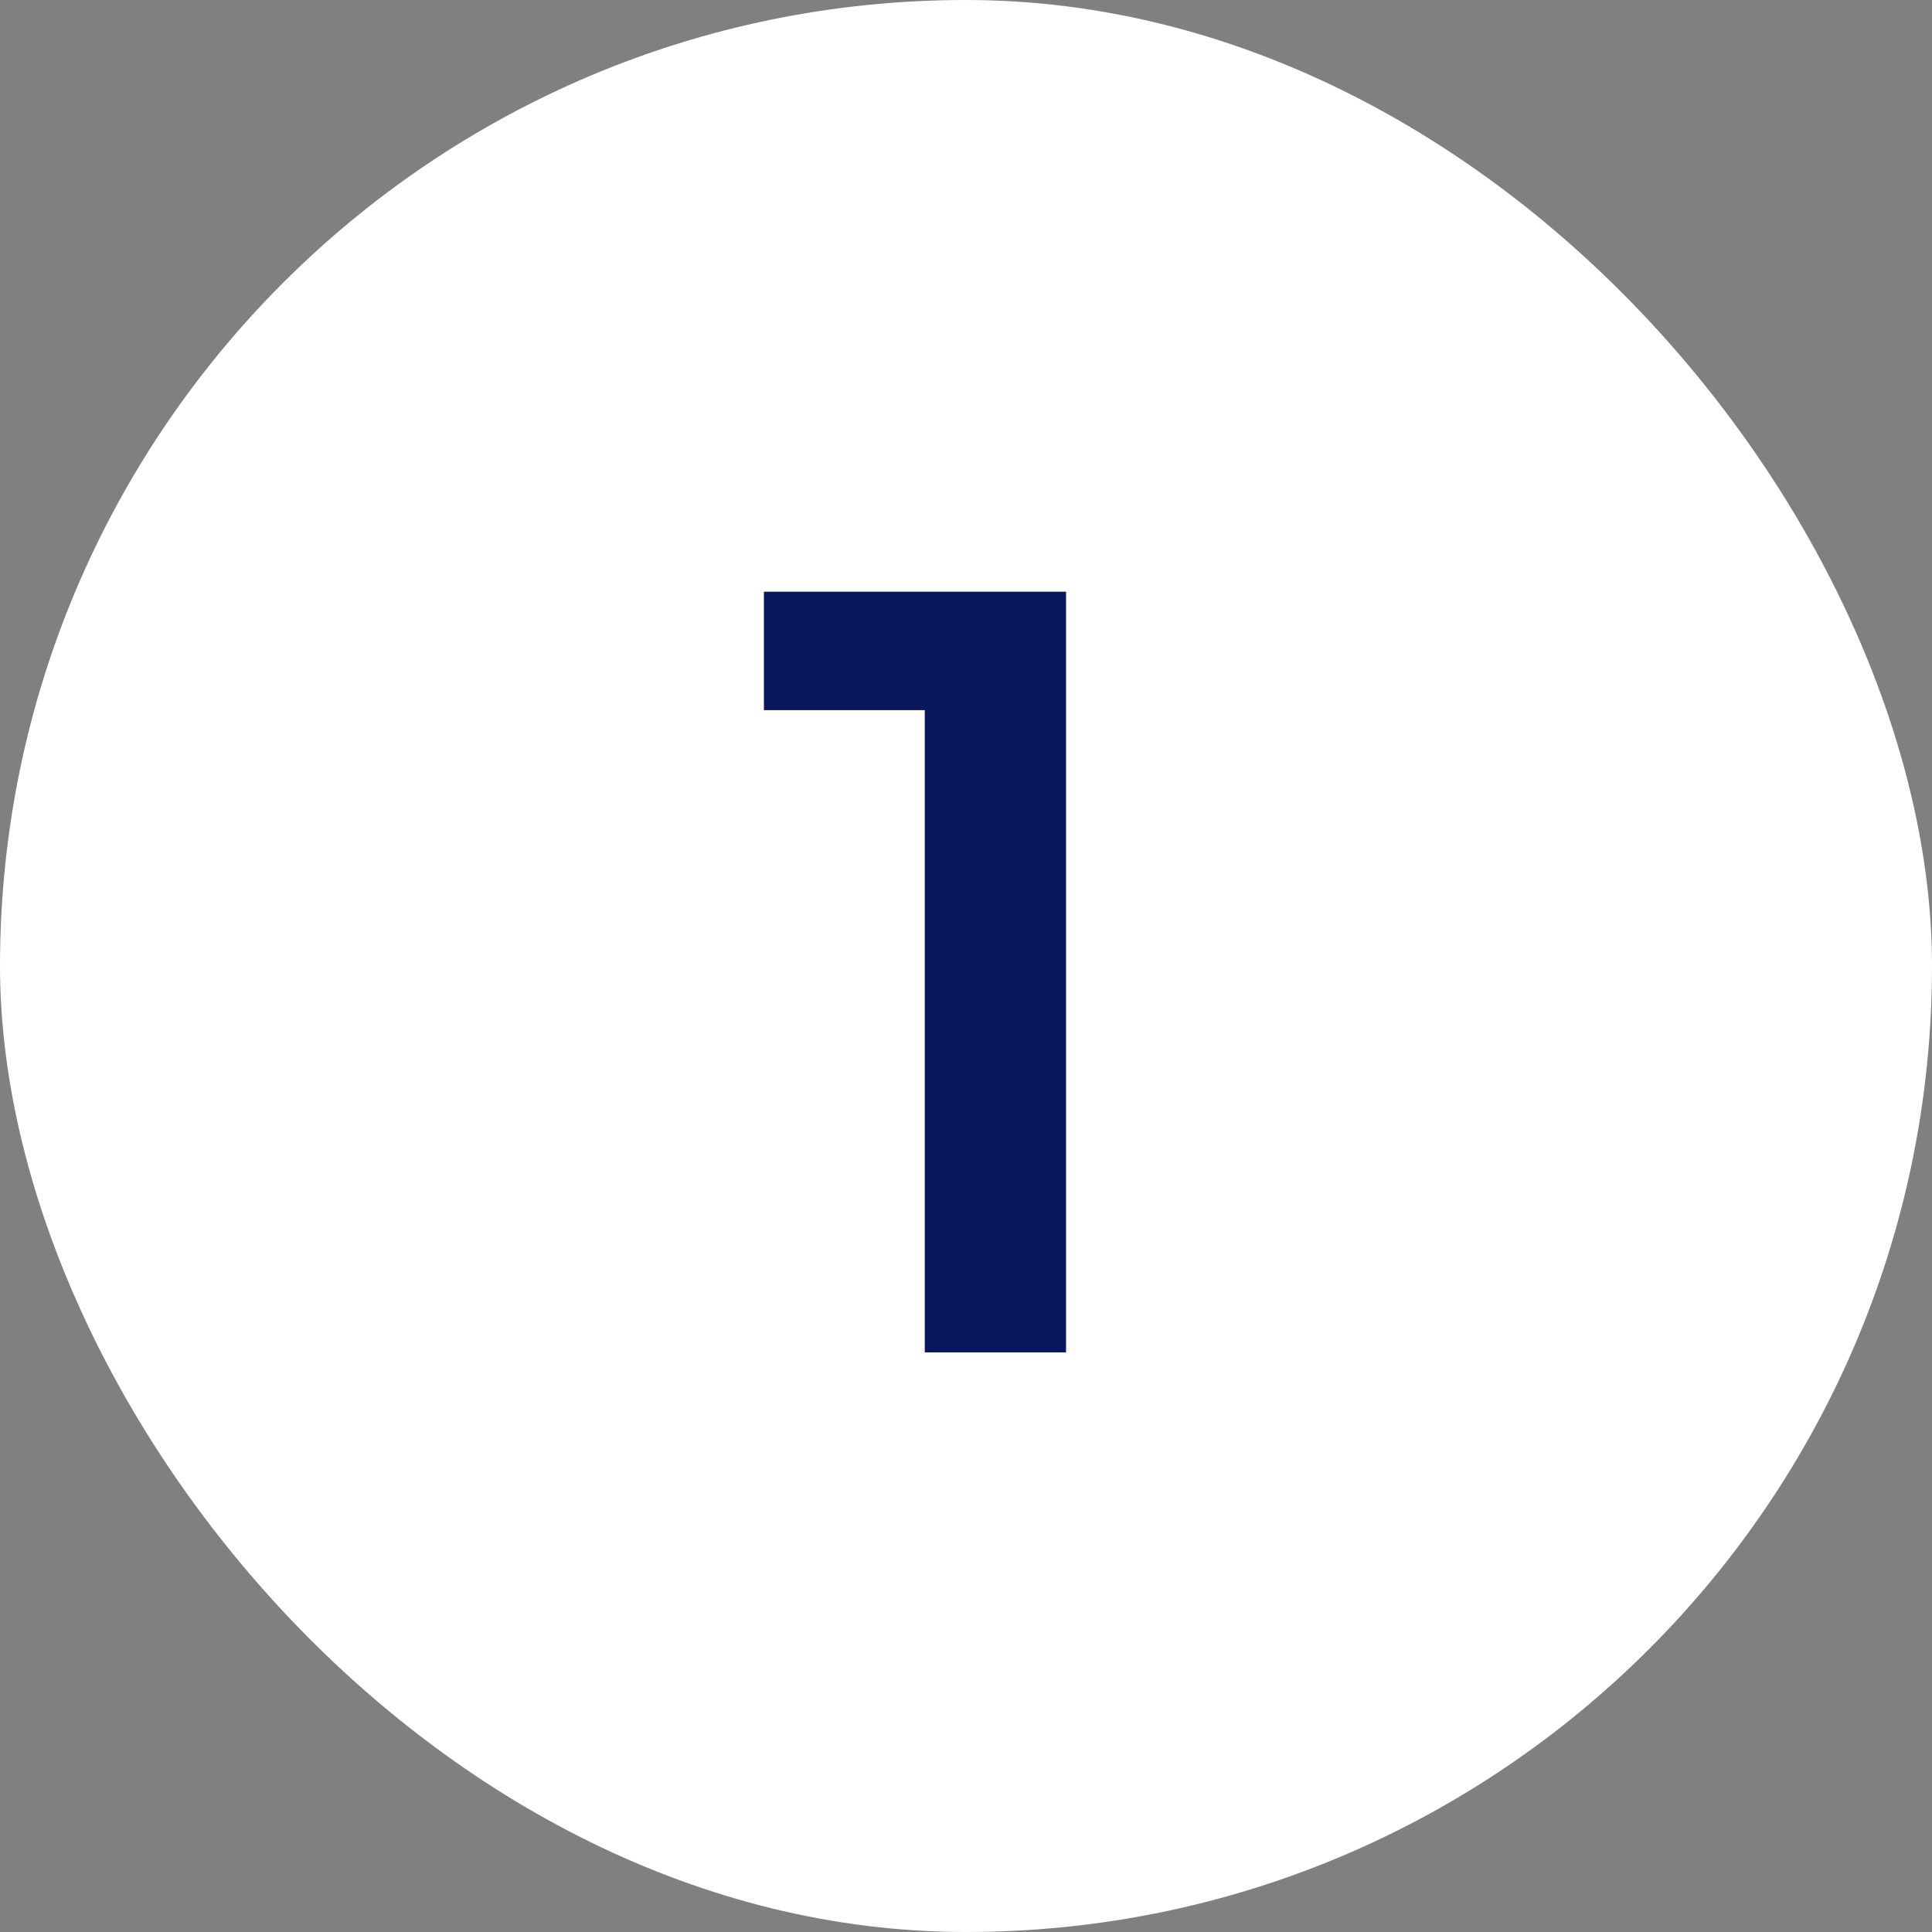 <svg width="55" height="55" viewBox="0 0 55 55" fill="none" xmlns="http://www.w3.org/2000/svg">
<rect x="0" y="0" width="55" height="55" fill="#808080" stroke="none"/>
<rect width="55" height="55" rx="27.5" fill="white"/>
<path d="M26.326 38.5V18.391L28.09 20.216H21.747V16.844H30.348V38.5H26.326Z" fill="#09175C"/>
</svg>
